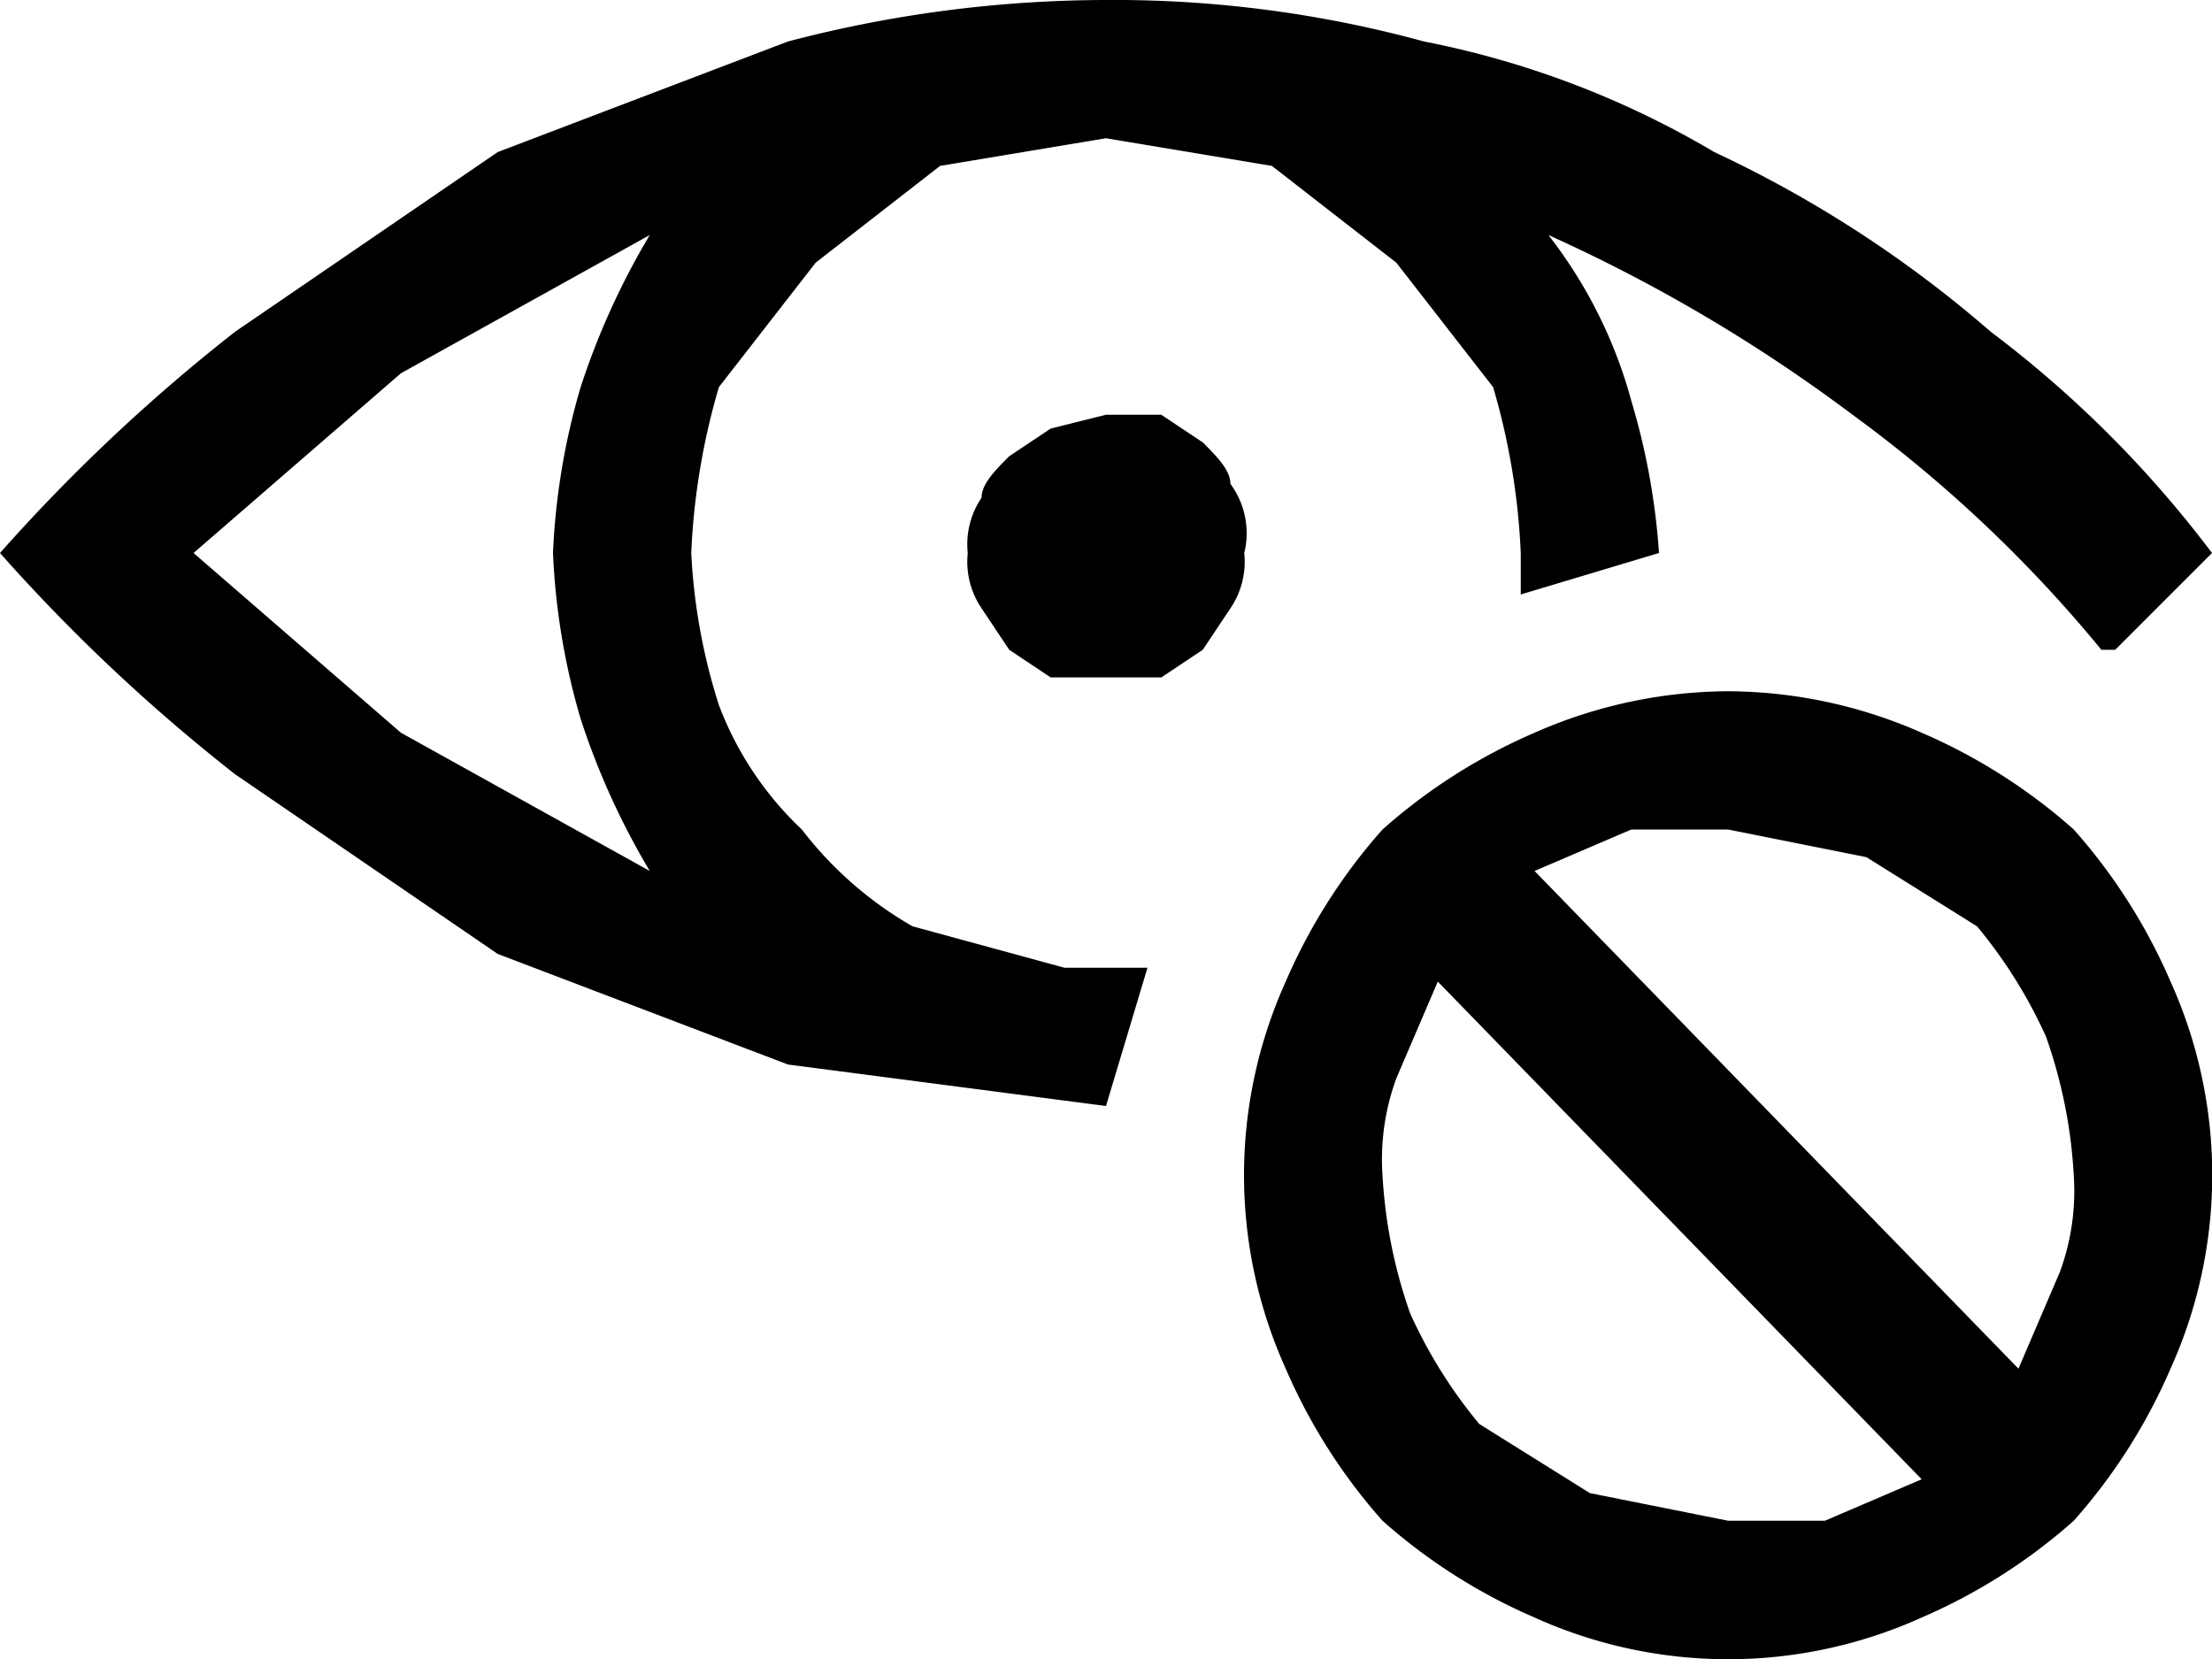 <svg xmlns="http://www.w3.org/2000/svg" viewBox="0 0 16 12"><path d="M5 4a4.3 4.3 0 00.2 1.1 2.4 2.4 0 00.6.9 2.7 2.7 0 00.8.7l1.1.3h.6L8 8l-2.3-.3-2.1-.8-1.9-1.3A12.9 12.9 0 010 4a12.9 12.9 0 011.7-1.6l1.9-1.3L5.7.3A9.1 9.1 0 018 0a8.5 8.5 0 012.3.3 6.6 6.6 0 012.1.8 8.6 8.6 0 012 1.3A8.1 8.1 0 0116 4l-.7.7h-.1A9.8 9.8 0 0013.4 3a11.6 11.6 0 00-2.2-1.3 3.4 3.4 0 01.6 1.2A5 5 0 0112 4l-1 .3V4a5 5 0 00-.2-1.2l-.7-.9-.9-.7L8 1l-1.2.2-.9.7-.7.9A5 5 0 005 4zm-.3 2.3a5.4 5.4 0 01-.5-1.1A5 5 0 014 4a5 5 0 01.2-1.2 5.4 5.4 0 01.5-1.1l-1.8 1L1.4 4l1.5 1.3zM8 3h.4l.3.2c.1.1.2.2.2.3A.6.6 0 019 4a.6.6 0 01-.1.4l-.2.3-.3.2h-.8l-.3-.2-.2-.3A.6.6 0 017 4a.6.6 0 01.1-.4c0-.1.1-.2.2-.3l.3-.2zm4.5 2a3.5 3.5 0 011.4.3A4.1 4.1 0 0115 6a4.1 4.1 0 01.7 1.1 3.4 3.4 0 010 2.8A4.1 4.1 0 0115 11a4.1 4.1 0 01-1.1.7 3.4 3.4 0 01-2.8 0A4.1 4.1 0 0110 11a4.1 4.1 0 01-.7-1.1 3.4 3.4 0 010-2.8A4.1 4.1 0 0110 6a4.1 4.1 0 011.1-.7 3.5 3.5 0 011.4-.3zM10 8.5a3.6 3.6 0 00.2 1 3.5 3.5 0 00.5.8l.8.5 1 .2h.7l.7-.3-3.5-3.6-.3.7a1.7 1.7 0 00-.1.7zm4.6 1.4l.3-.7a1.7 1.7 0 00.1-.7 3.6 3.6 0 00-.2-1 3.5 3.5 0 00-.5-.8l-.8-.5-1-.2h-.7l-.7.3z"/></svg>